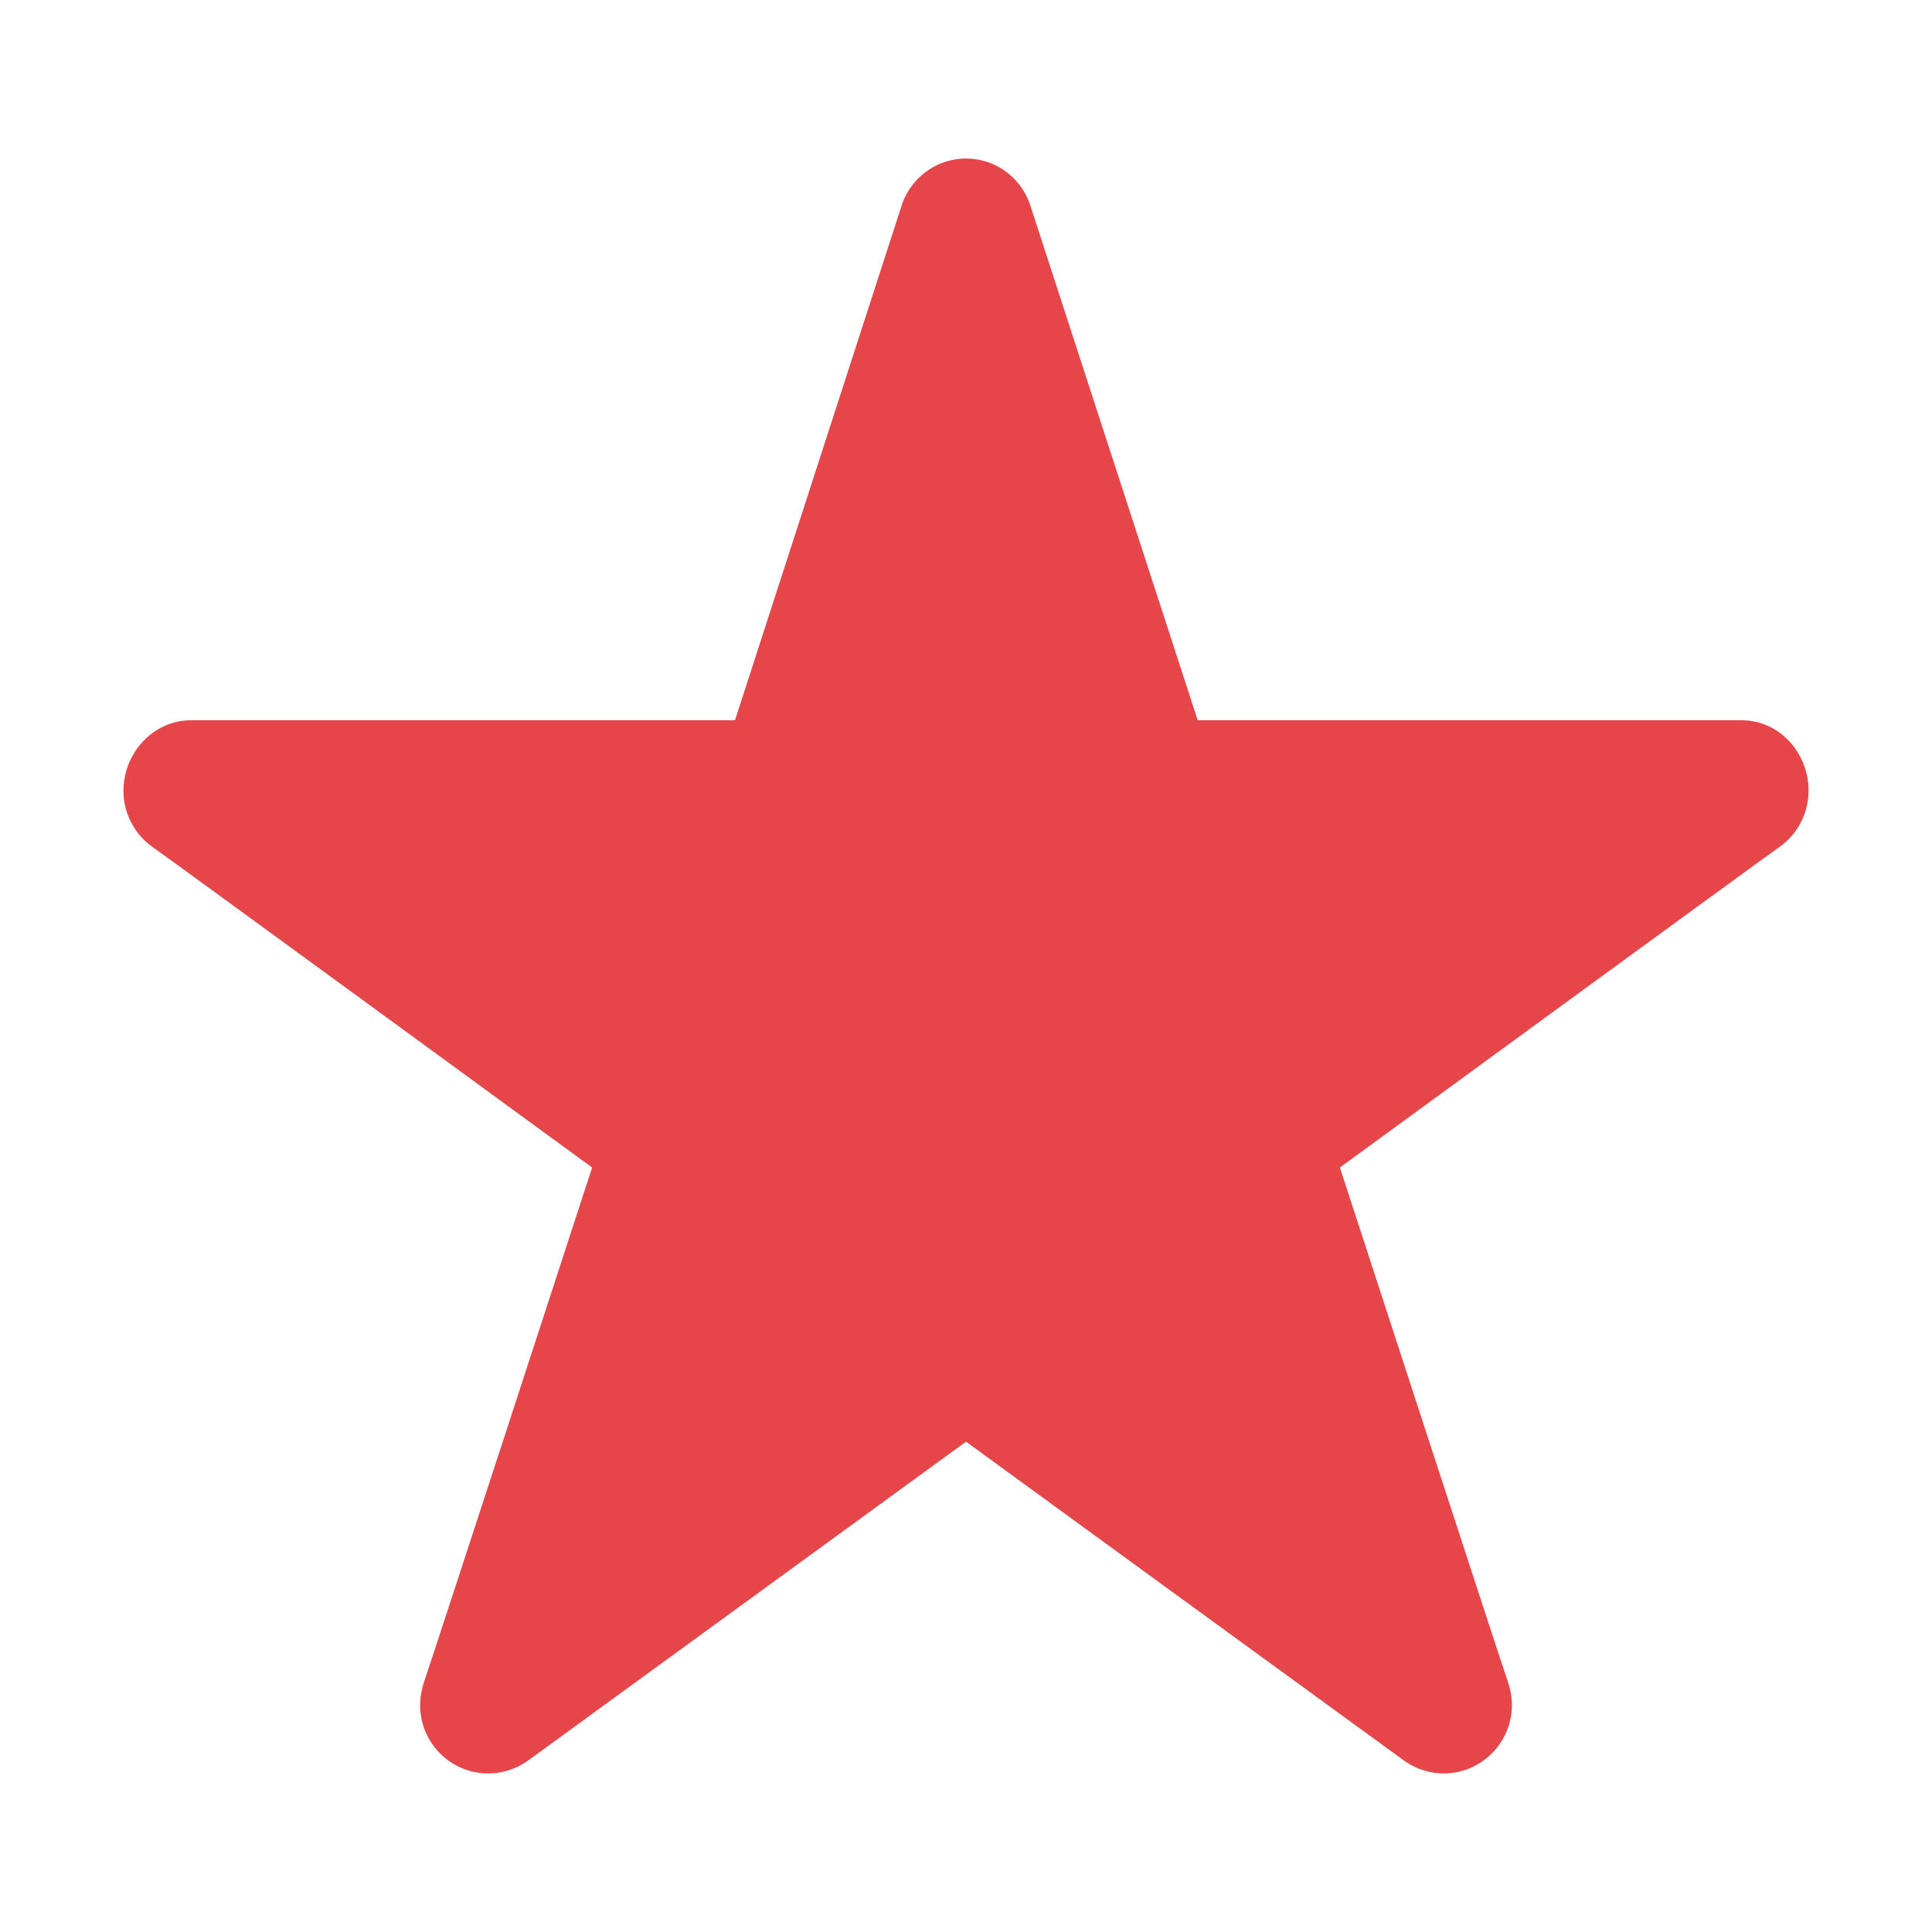 <?xml version="1.0" encoding="utf-8"?>
<!-- Generator: Adobe Illustrator 16.0.0, SVG Export Plug-In . SVG Version: 6.00 Build 0)  -->
<!DOCTYPE svg PUBLIC "-//W3C//DTD SVG 1.1//EN" "http://www.w3.org/Graphics/SVG/1.1/DTD/svg11.dtd">
<svg version="1.1" id="Layer_1" xmlns="http://www.w3.org/2000/svg" xmlns:xlink="http://www.w3.org/1999/xlink" x="0px" y="0px"
	 width="500px" height="500px" viewBox="0 0 500 500" enable-background="new 0 0 500 500" xml:space="preserve">
<path fill="#E64649" d="M250,41.034c-8.091,0-14.808,5.448-16.902,12.901l-42.882,132.467H49.392
	c-9.724,0-17.442,8.456-17.442,18.26c0,5.999,2.997,11.357,7.54,14.542c2.814,1.907,113.747,82.948,113.747,82.948
	s-42.605,130.835-43.431,132.921c-0.63,1.907-1.083,4.001-1.083,6.175c0,9.812,7.897,17.718,17.622,17.718
	c3.726,0,7.178-1.181,10.087-3.175L250,373.105c0,0,111.023,80.865,113.569,82.686c2.898,1.994,6.36,3.175,10.078,3.175
	c9.725,0,17.63-7.994,17.63-17.718c0-2.174-0.45-4.268-1.093-6.175c-0.814-2.086-43.421-132.921-43.421-132.921
	s110.925-81.042,113.744-82.948c4.543-3.185,7.542-8.543,7.542-14.63c0-9.717-7.542-18.172-17.267-18.172H309.961L266.893,53.935
	C264.811,46.482,258.081,41.034,250,41.034z"/>
</svg>
